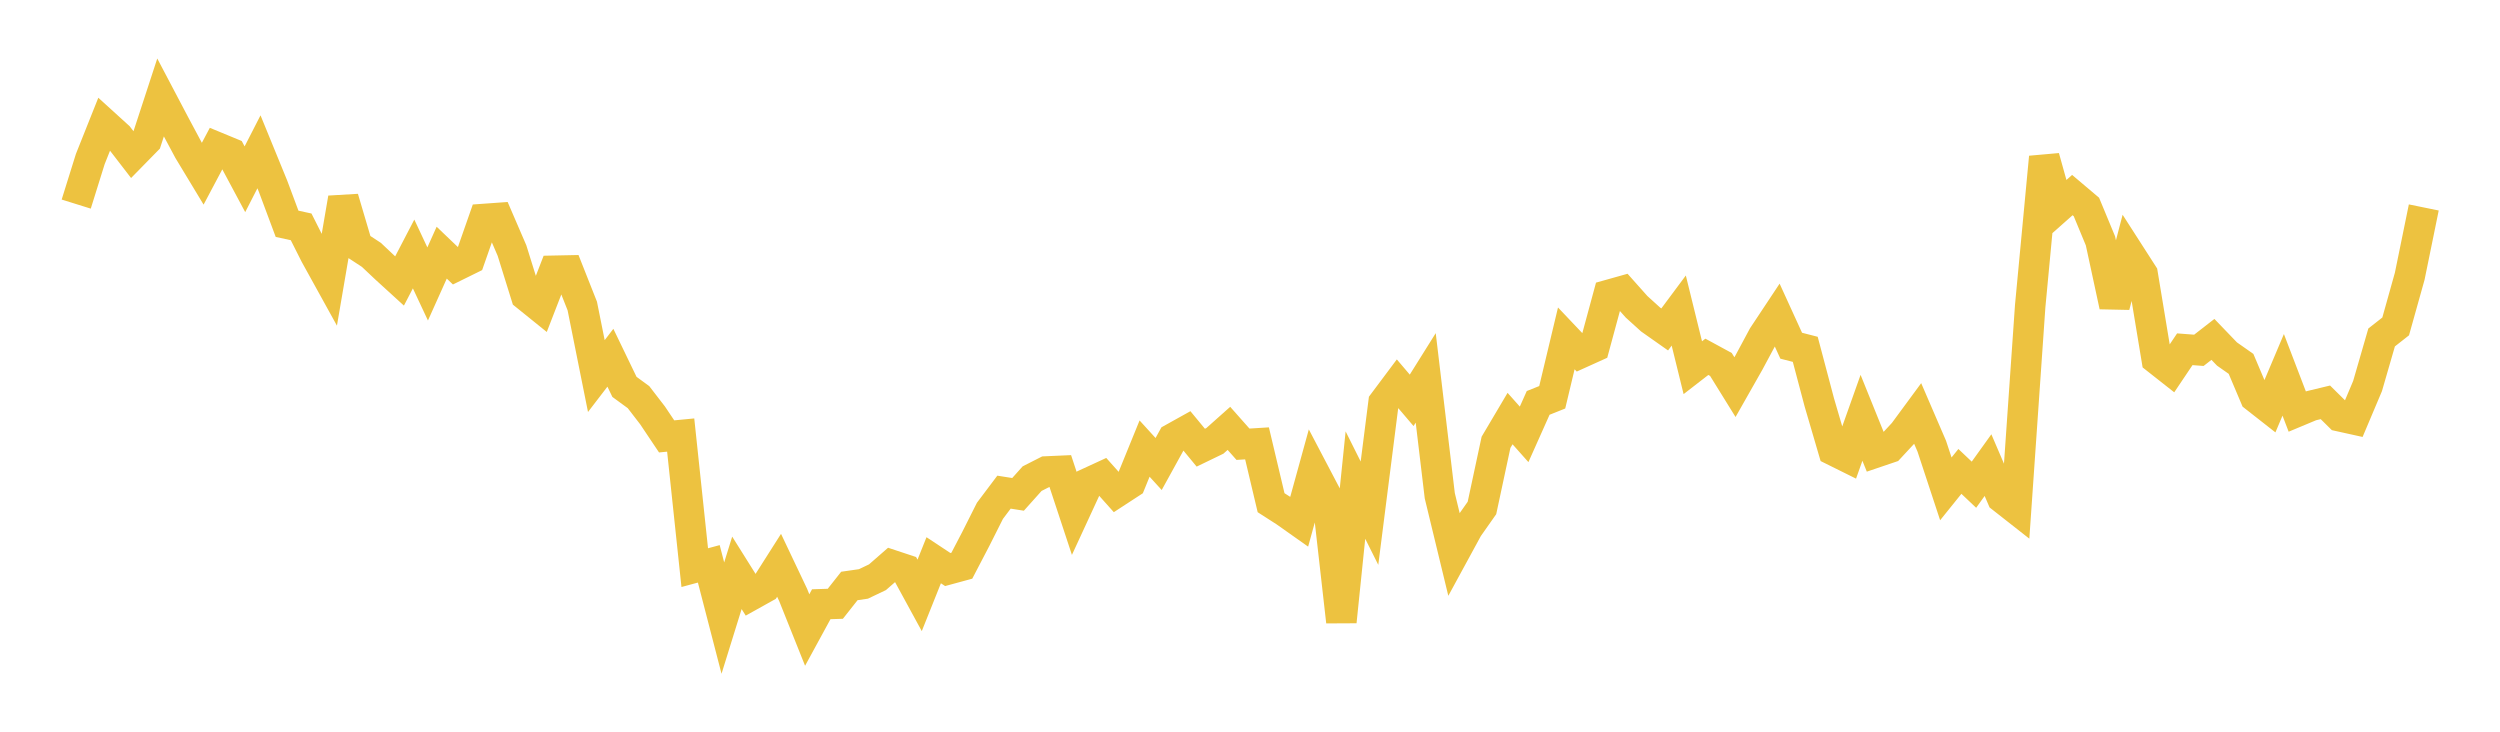 <svg width="164" height="48" xmlns="http://www.w3.org/2000/svg" xmlns:xlink="http://www.w3.org/1999/xlink"><path fill="none" stroke="rgb(237,194,64)" stroke-width="2" d="M5,13.388L5.922,10.435L6.844,8.122L7.766,8.96L8.689,10.157L9.611,9.216L10.533,6.395L11.455,8.146L12.377,9.87L13.299,11.396L14.222,9.656L15.144,10.037L16.066,11.76L16.988,9.959L17.91,12.212L18.832,14.681L19.754,14.882L20.677,16.713L21.599,18.382L22.521,12.998L23.443,16.117L24.365,16.721L25.287,17.591L26.21,18.433L27.132,16.661L28.054,18.628L28.976,16.575L29.898,17.456L30.82,17.002L31.743,14.365L32.665,14.299L33.587,16.437L34.509,19.396L35.431,20.14L36.353,17.762L37.275,17.743L38.198,20.075L39.12,24.67L40.042,23.468L40.964,25.379L41.886,26.053L42.808,27.25L43.731,28.628L44.653,28.539L45.575,37.237L46.497,36.988L47.419,40.547L48.341,37.578L49.263,39.049L50.186,38.534L51.108,37.084L52.03,39.026L52.952,41.33L53.874,39.638L54.796,39.608L55.719,38.439L56.641,38.306L57.563,37.866L58.485,37.061L59.407,37.366L60.329,39.057L61.251,36.752L62.174,37.362L63.096,37.111L64.018,35.343L64.94,33.51L65.862,32.285L66.784,32.43L67.707,31.399L68.629,30.93L69.551,30.889L70.473,33.681L71.395,31.684L72.317,31.259L73.24,32.292L74.162,31.691L75.084,29.427L76.006,30.439L76.928,28.765L77.85,28.252L78.772,29.368L79.695,28.922L80.617,28.101L81.539,29.142L82.461,29.085L83.383,32.977L84.305,33.569L85.228,34.221L86.15,30.876L87.072,32.633L87.994,40.784L88.916,31.821L89.838,33.665L90.76,26.413L91.683,25.179L92.605,26.262L93.527,24.789L94.449,32.519L95.371,36.329L96.293,34.635L97.216,33.322L98.138,29.016L99.06,27.458L99.982,28.494L100.904,26.43L101.826,26.062L102.749,22.198L103.671,23.17L104.593,22.753L105.515,19.35L106.437,19.091L107.359,20.126L108.281,20.961L109.204,21.611L110.126,20.372L111.048,24.121L111.97,23.407L112.892,23.908L113.814,25.396L114.737,23.769L115.659,22.05L116.581,20.66L117.503,22.679L118.425,22.916L119.347,26.396L120.269,29.544L121.192,30.002L122.114,27.408L123.036,29.69L123.958,29.377L124.88,28.383L125.802,27.131L126.725,29.271L127.647,32.069L128.569,30.924L129.491,31.797L130.413,30.512L131.335,32.66L132.257,33.384L133.18,20.085L134.102,10.309L135.024,13.614L135.946,12.797L136.868,13.577L137.79,15.8L138.713,20.08L139.635,16.547L140.557,17.982L141.479,23.557L142.401,24.283L143.323,22.911L144.246,22.981L145.168,22.264L146.09,23.223L147.012,23.87L147.934,26.048L148.856,26.771L149.778,24.59L150.701,27L151.623,26.615L152.545,26.393L153.467,27.304L154.389,27.508L155.311,25.326L156.234,22.137L157.156,21.413L158.078,18.12L159,13.609"></path></svg>